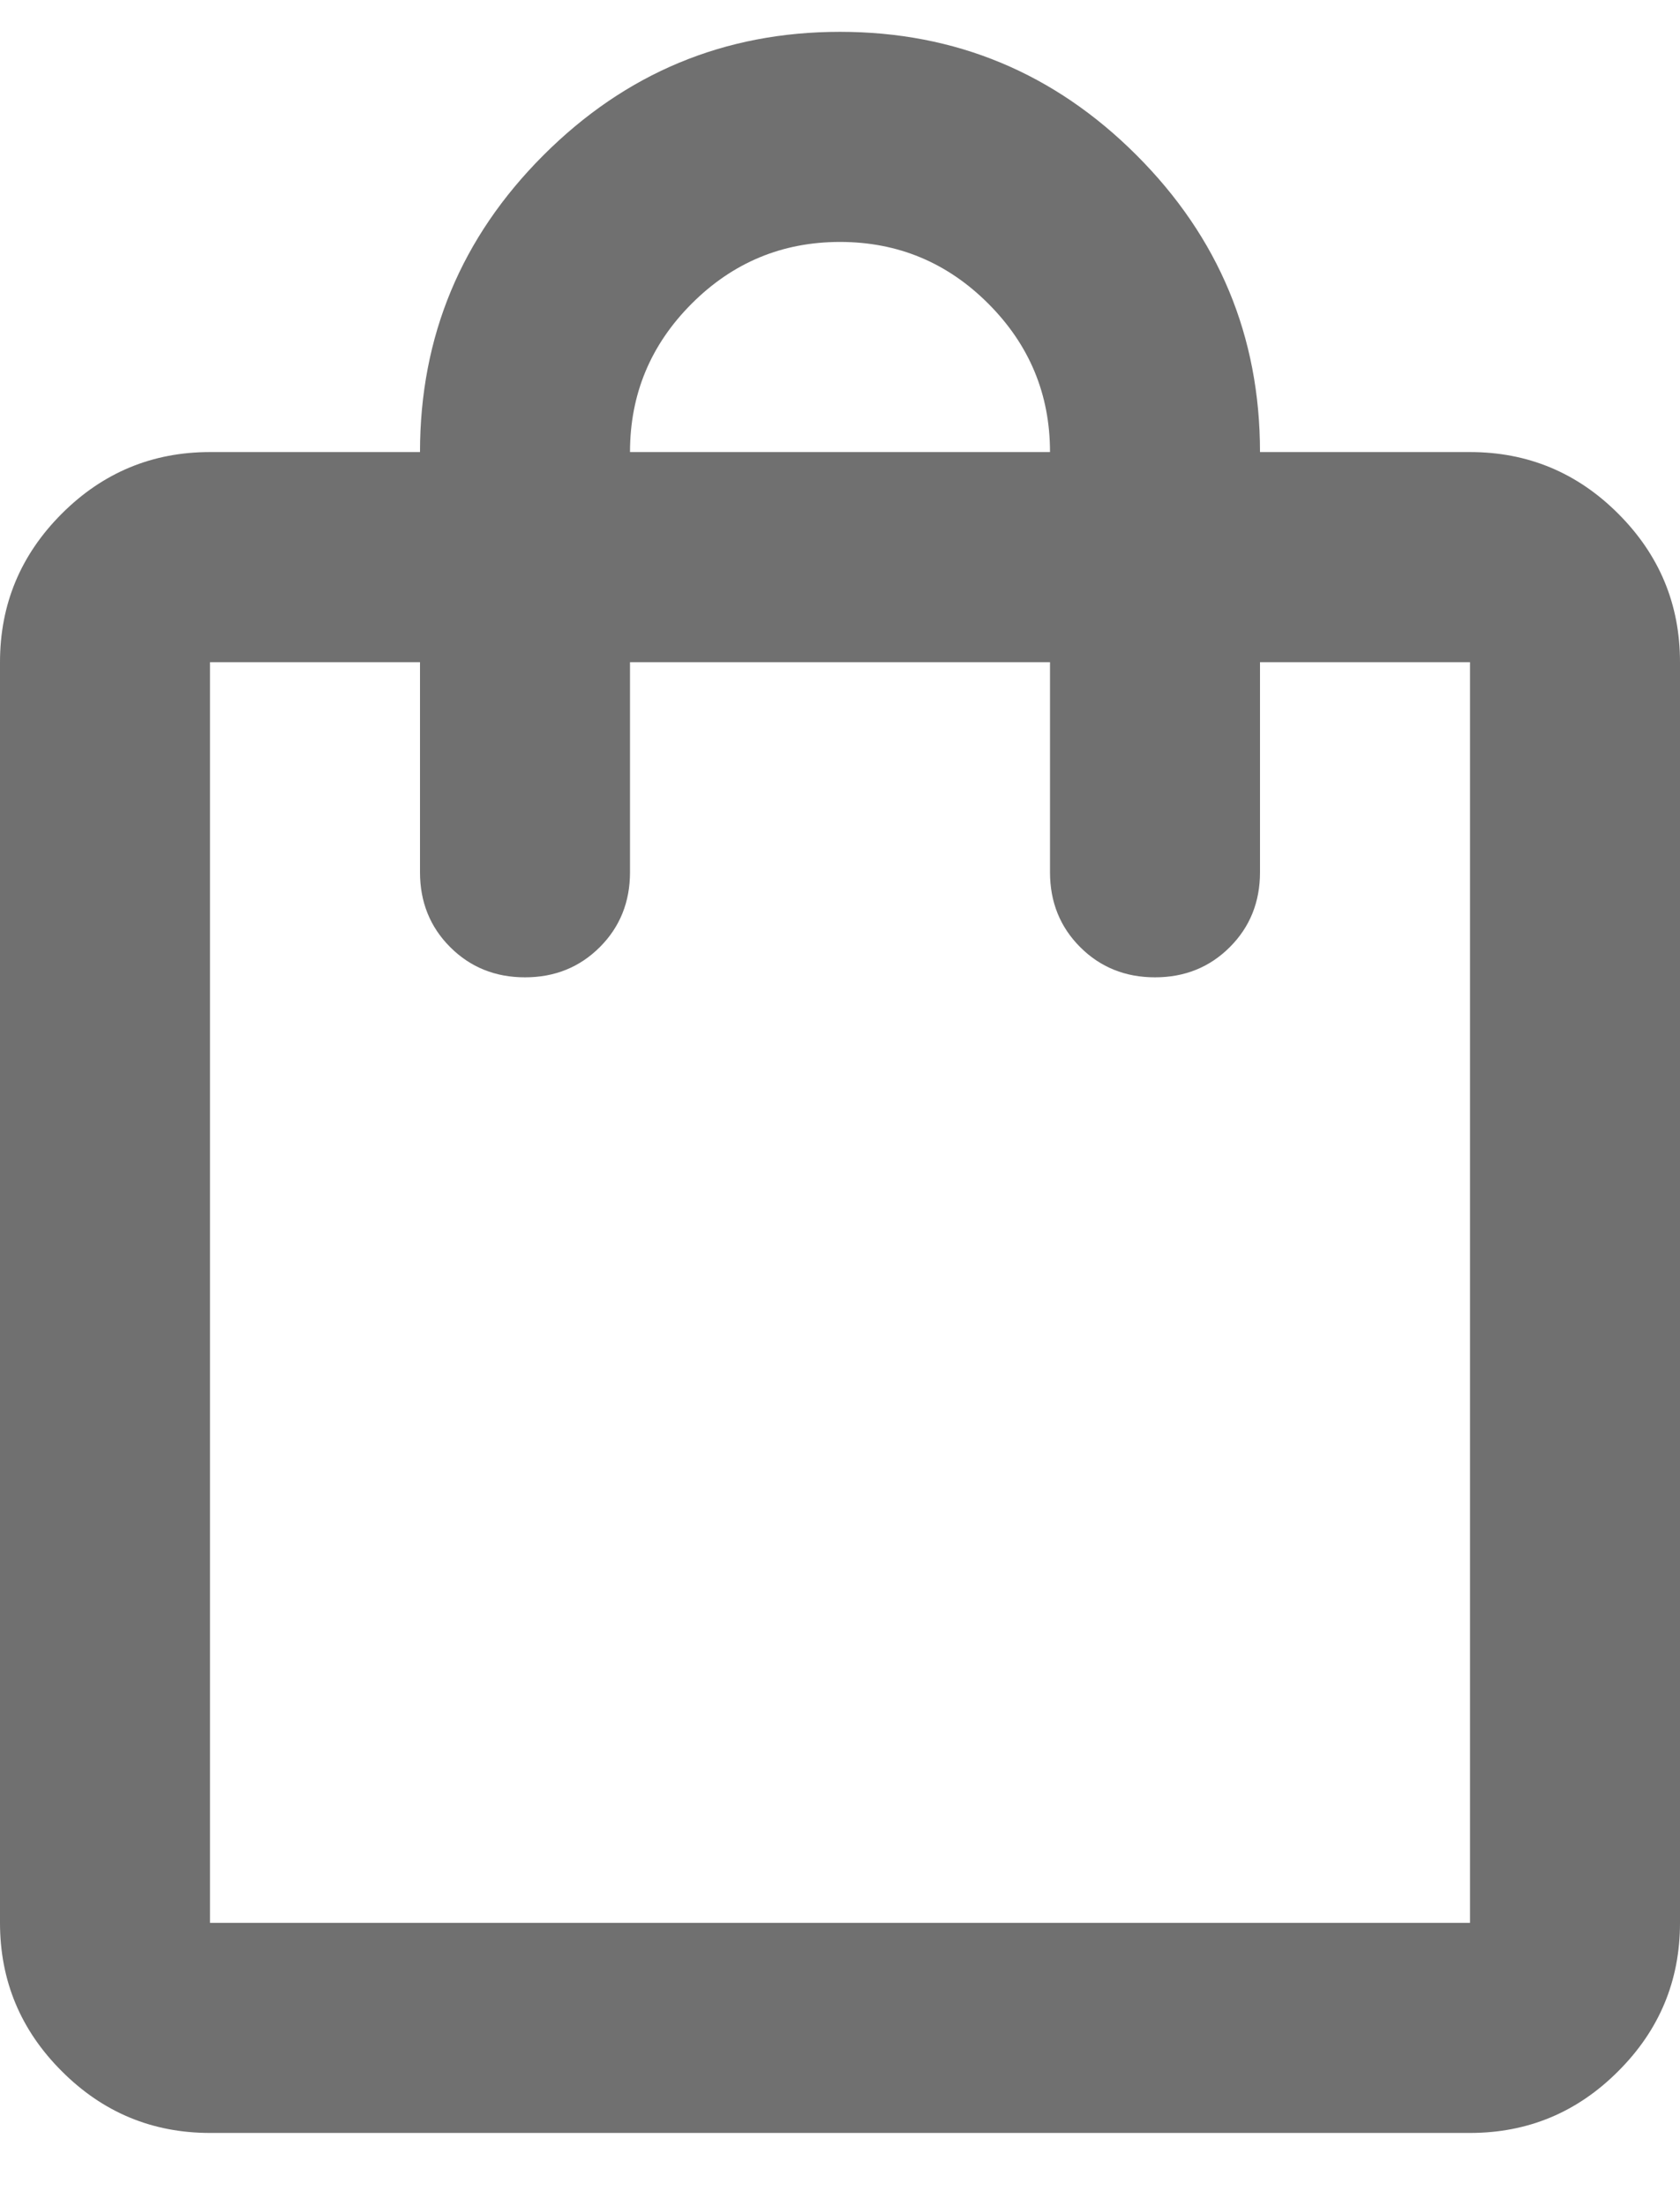 <svg width="16" height="21" viewBox="0 0 16 21" fill="none" xmlns="http://www.w3.org/2000/svg">
<path d="M2 20.303C1.45 20.303 0.979 20.107 0.588 19.715C0.196 19.324 0 18.853 0 18.303V6.303C0 5.753 0.196 5.282 0.588 4.89C0.979 4.499 1.45 4.303 2 4.303H4C4 3.203 4.392 2.261 5.175 1.478C5.958 0.695 6.9 0.303 8 0.303C9.1 0.303 10.042 0.695 10.825 1.478C11.608 2.261 12 3.203 12 4.303H14C14.55 4.303 15.021 4.499 15.412 4.89C15.804 5.282 16 5.753 16 6.303V18.303C16 18.853 15.804 19.324 15.412 19.715C15.021 20.107 14.55 20.303 14 20.303H2ZM2 18.303H14V6.303H12V8.303C12 8.586 11.904 8.824 11.713 9.015C11.521 9.207 11.283 9.303 11 9.303C10.717 9.303 10.479 9.207 10.287 9.015C10.096 8.824 10 8.586 10 8.303V6.303H6V8.303C6 8.586 5.904 8.824 5.713 9.015C5.521 9.207 5.283 9.303 5 9.303C4.717 9.303 4.479 9.207 4.287 9.015C4.096 8.824 4 8.586 4 8.303V6.303H2V18.303ZM6 4.303H10C10 3.753 9.804 3.282 9.412 2.89C9.021 2.499 8.55 2.303 8 2.303C7.45 2.303 6.979 2.499 6.588 2.89C6.196 3.282 6 3.753 6 4.303Z" fill="#707070"/>
</svg>
